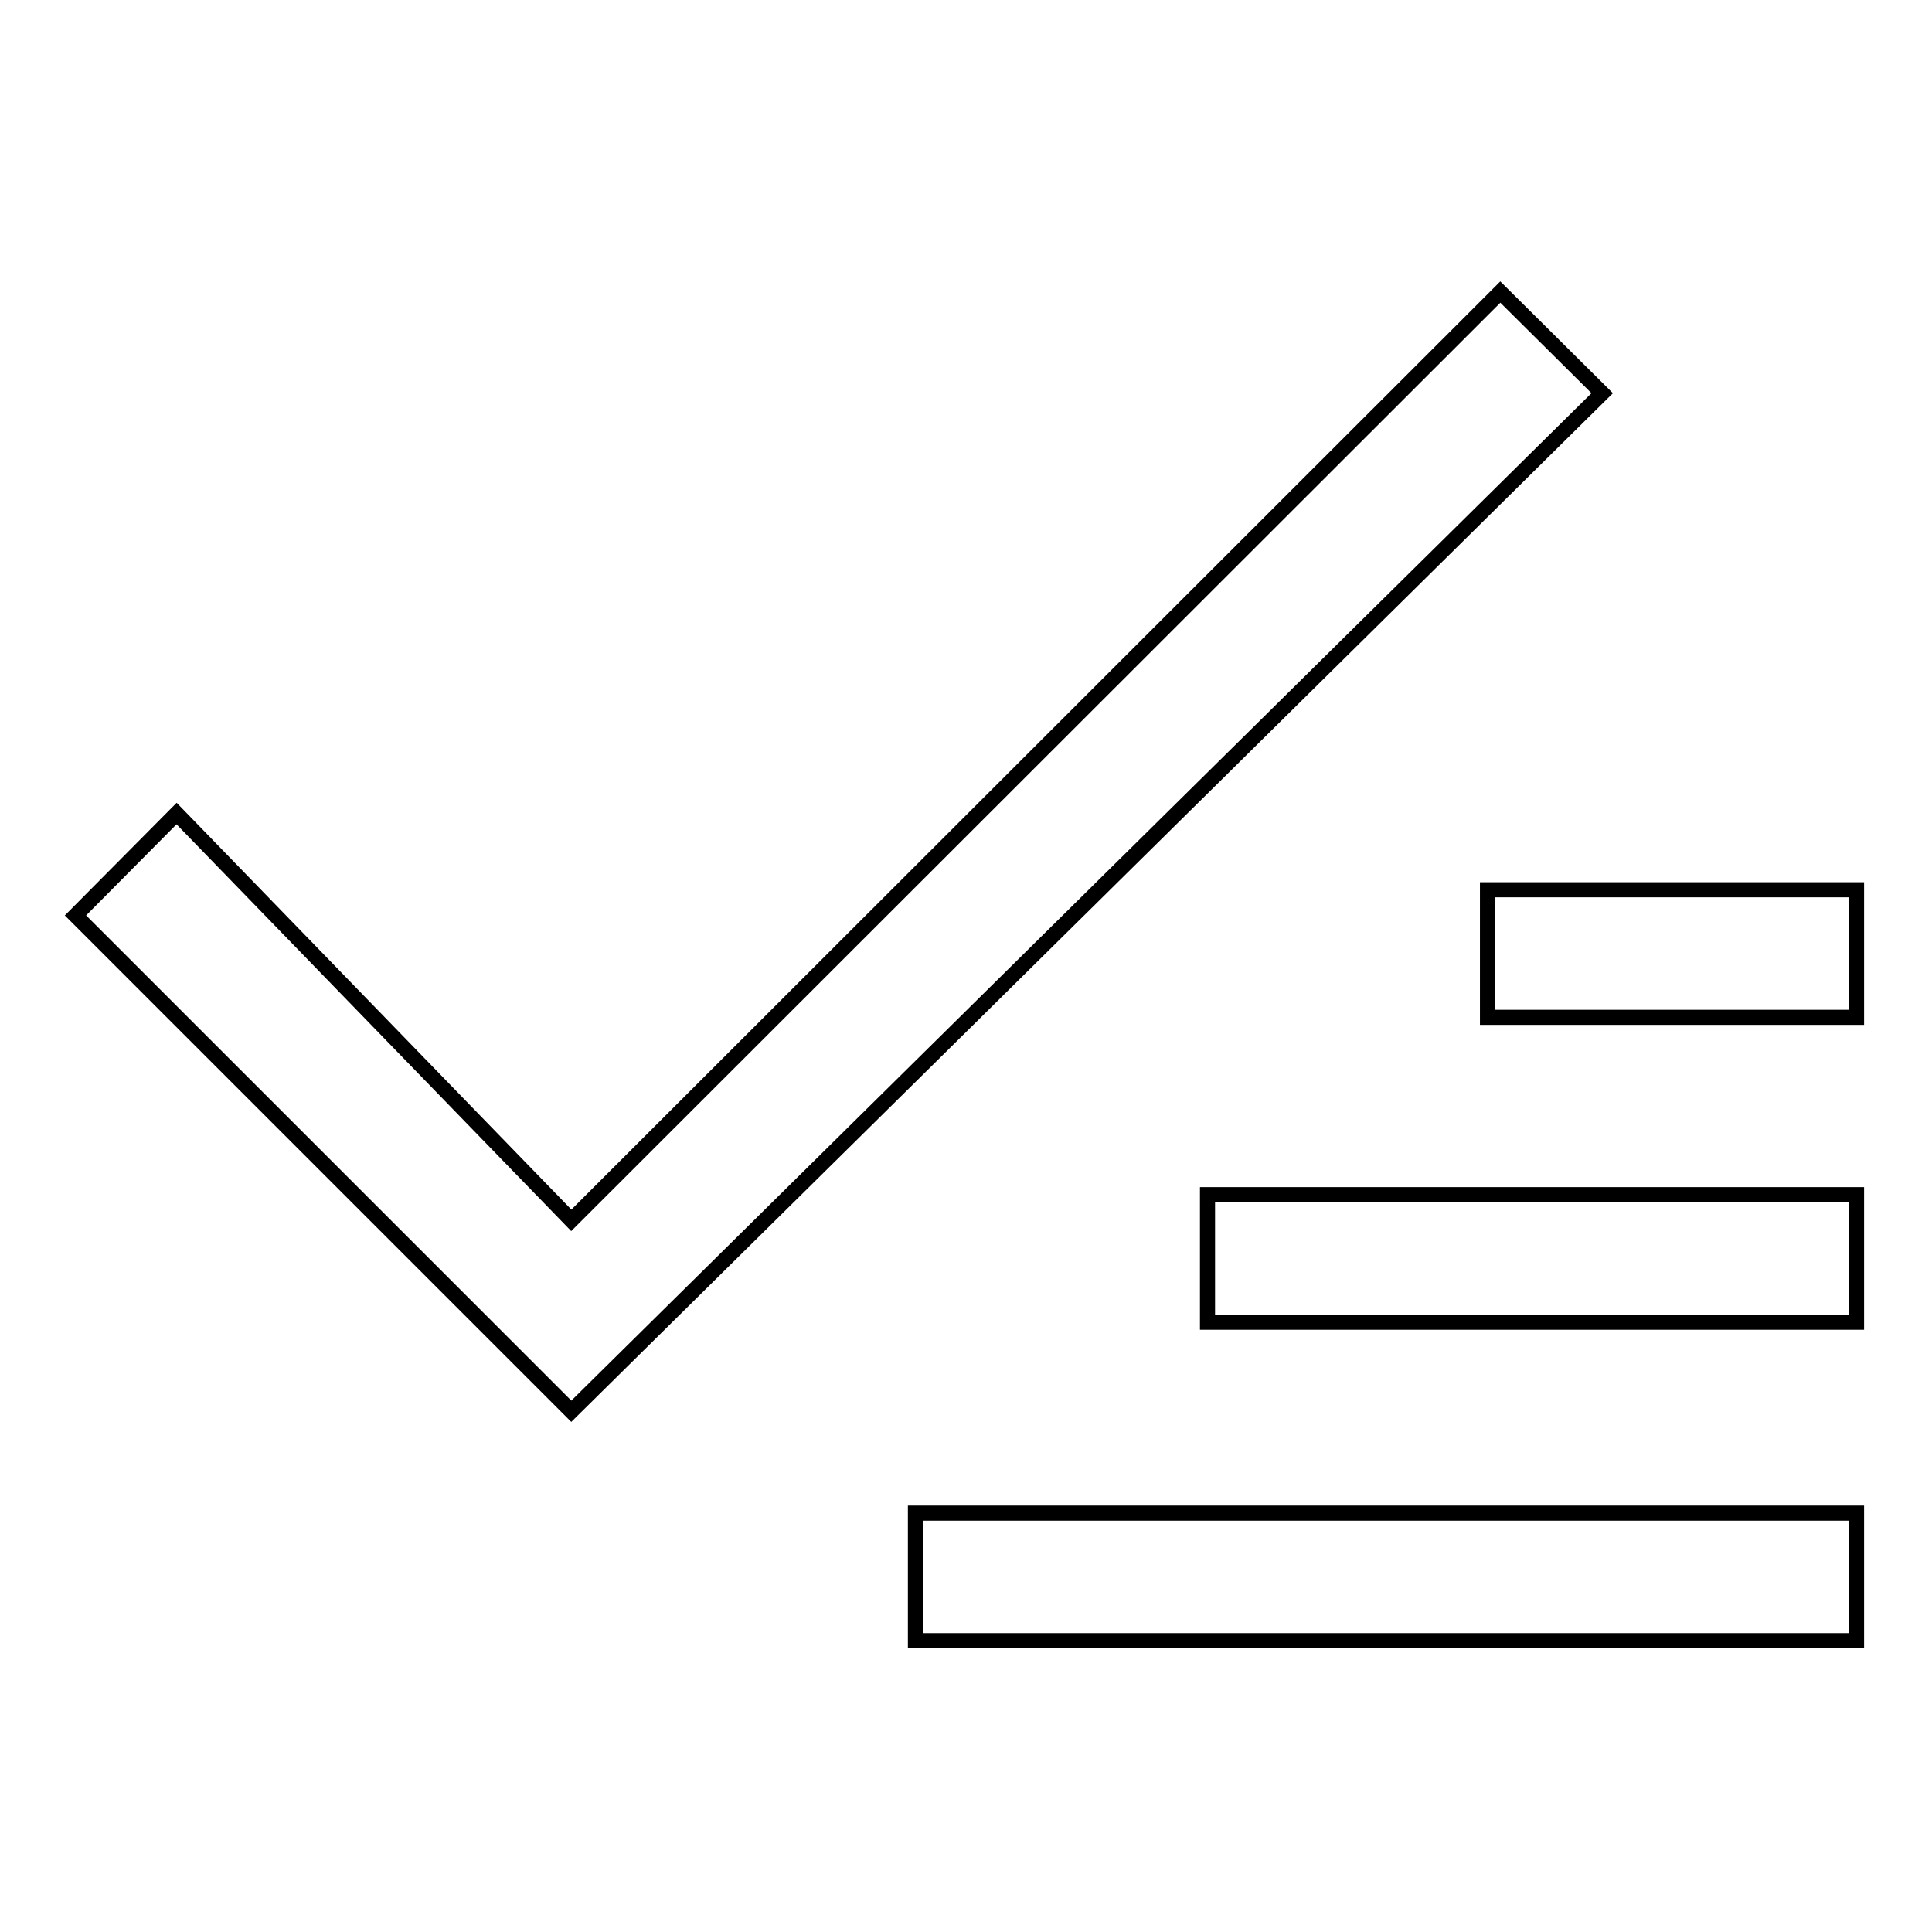 <?xml version="1.0" encoding="utf-8"?>
<!-- Svg Vector Icons : http://www.onlinewebfonts.com/icon -->
<!DOCTYPE svg PUBLIC "-//W3C//DTD SVG 1.1//EN" "http://www.w3.org/Graphics/SVG/1.1/DTD/svg11.dtd">
<svg version="1.1" xmlns="http://www.w3.org/2000/svg" xmlns:xlink="http://www.w3.org/1999/xlink" x="0px" y="0px" viewBox="0 0 256 256" enable-background="new 0 0 256 256" xml:space="preserve">
<g> <path stroke-width="2" fill-opacity="0" stroke="#000000"  d="M121.3,200.5H246v16.9H121.3V200.5z M160,158.3h86v16.9h-86V158.3z M197.1,117.9H246v16.9h-48.9V117.9z"/> <path stroke-width="2" fill-opacity="0" stroke="#000000"  d="M198.8,38.7L75.7,161.7l-52.3-53.9L10,121.3L75.7,187L212.3,52.1L198.8,38.7z"/></g>
</svg>